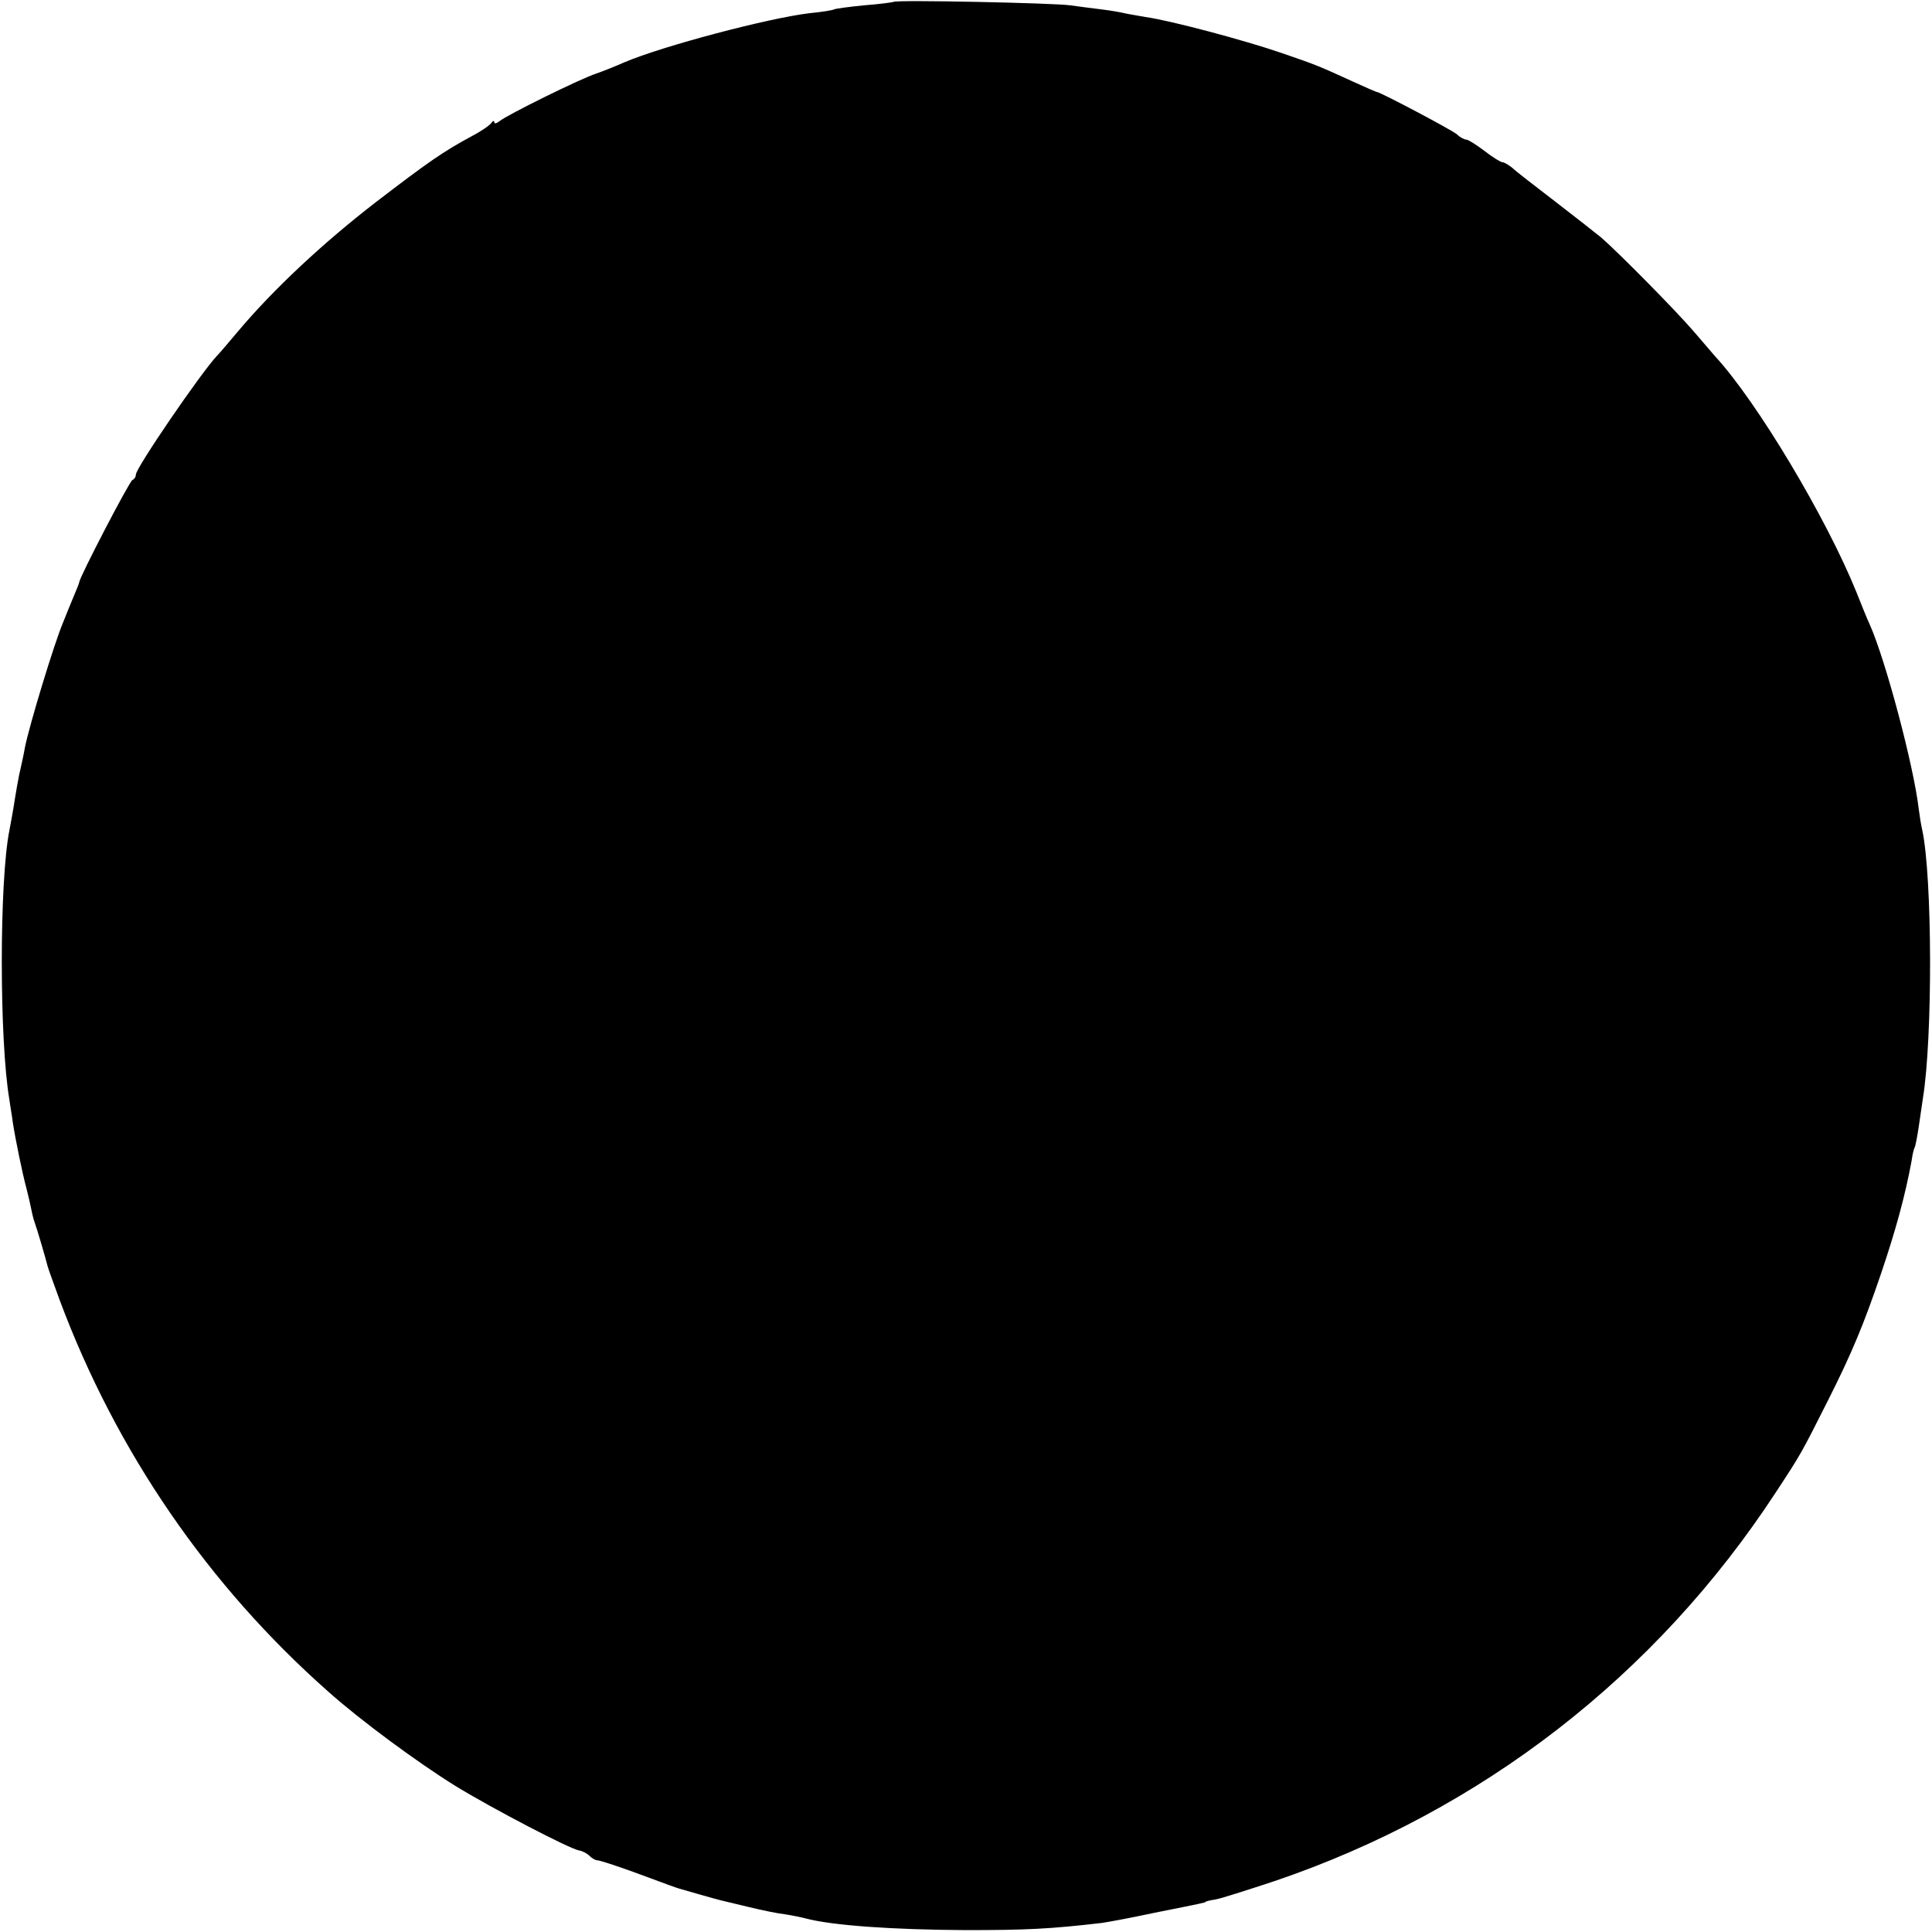 <?xml version="1.0" standalone="no"?>
<!DOCTYPE svg PUBLIC "-//W3C//DTD SVG 20010904//EN"
 "http://www.w3.org/TR/2001/REC-SVG-20010904/DTD/svg10.dtd">
<svg version="1.0" xmlns="http://www.w3.org/2000/svg"
 width="512pt" height="512pt" viewBox="0 0 512 512"
 preserveAspectRatio="xMidYMid meet">
<g transform="translate(0,512) scale(0.1,-0.1)"
fill="#000000" stroke="none">
<path d="M2368 5115 c-1 -1 -37 -6 -77 -9 -41 -4 -78 -9 -81 -11 -3 -2 -33 -7
-65 -10 -109 -13 -389 -87 -490 -130 -27 -12 -63 -26 -75 -30 -43 -14 -237
-110 -256 -126 -8 -6 -14 -8 -14 -3 0 5 -4 4 -8 -2 -4 -6 -27 -22 -52 -35 -76
-41 -116 -69 -253 -174 -140 -108 -272 -231 -367 -344 -25 -30 -50 -59 -56
-65 -42 -45 -214 -296 -214 -314 0 -6 -4 -12 -9 -14 -8 -3 -141 -259 -141
-271 0 -2 -8 -22 -17 -43 -9 -22 -17 -41 -18 -44 -1 -3 -5 -12 -8 -20 -23 -54
-89 -271 -101 -331 -2 -13 -7 -35 -10 -49 -7 -28 -14 -71 -21 -115 -3 -16 -7
-41 -10 -55 -27 -134 -27 -558 0 -715 2 -16 7 -43 9 -60 7 -45 25 -133 36
-174 5 -20 11 -45 13 -56 2 -11 6 -27 9 -35 6 -16 30 -98 34 -115 1 -5 16 -46
32 -90 150 -402 394 -757 712 -1038 85 -76 237 -188 337 -250 98 -60 303 -167
328 -171 8 -1 21 -8 27 -14 7 -7 16 -12 21 -12 6 0 49 -14 96 -31 94 -35 114
-42 121 -44 17 -5 97 -28 110 -31 8 -2 42 -10 75 -18 33 -8 76 -17 95 -19 19
-3 44 -8 55 -11 71 -19 233 -30 425 -31 160 0 222 3 360 19 14 2 75 13 135 26
135 27 140 28 140 30 0 1 11 4 25 6 14 2 85 25 158 49 548 186 1011 545 1328
1030 67 102 67 102 139 245 63 125 94 200 140 335 39 115 64 207 81 299 2 16
6 32 8 35 2 3 7 29 11 56 4 28 9 61 11 75 26 160 25 587 -2 711 -3 13 -7 38
-9 54 -13 114 -88 396 -130 490 -8 17 -23 55 -35 85 -79 196 -264 506 -375
626 -5 6 -30 35 -55 64 -47 55 -197 207 -246 250 -16 13 -72 57 -124 97 -52
40 -103 79 -112 88 -10 8 -22 15 -26 15 -5 0 -26 13 -48 30 -21 16 -43 30 -48
30 -5 0 -17 6 -25 14 -14 12 -196 108 -211 112 -3 0 -32 13 -65 28 -92 42 -94
43 -190 76 -96 33 -294 86 -360 95 -22 4 -47 8 -55 10 -8 2 -35 7 -60 10 -25
3 -63 8 -85 11 -42 6 -461 15 -467 9z"/>
</g>
</svg>
